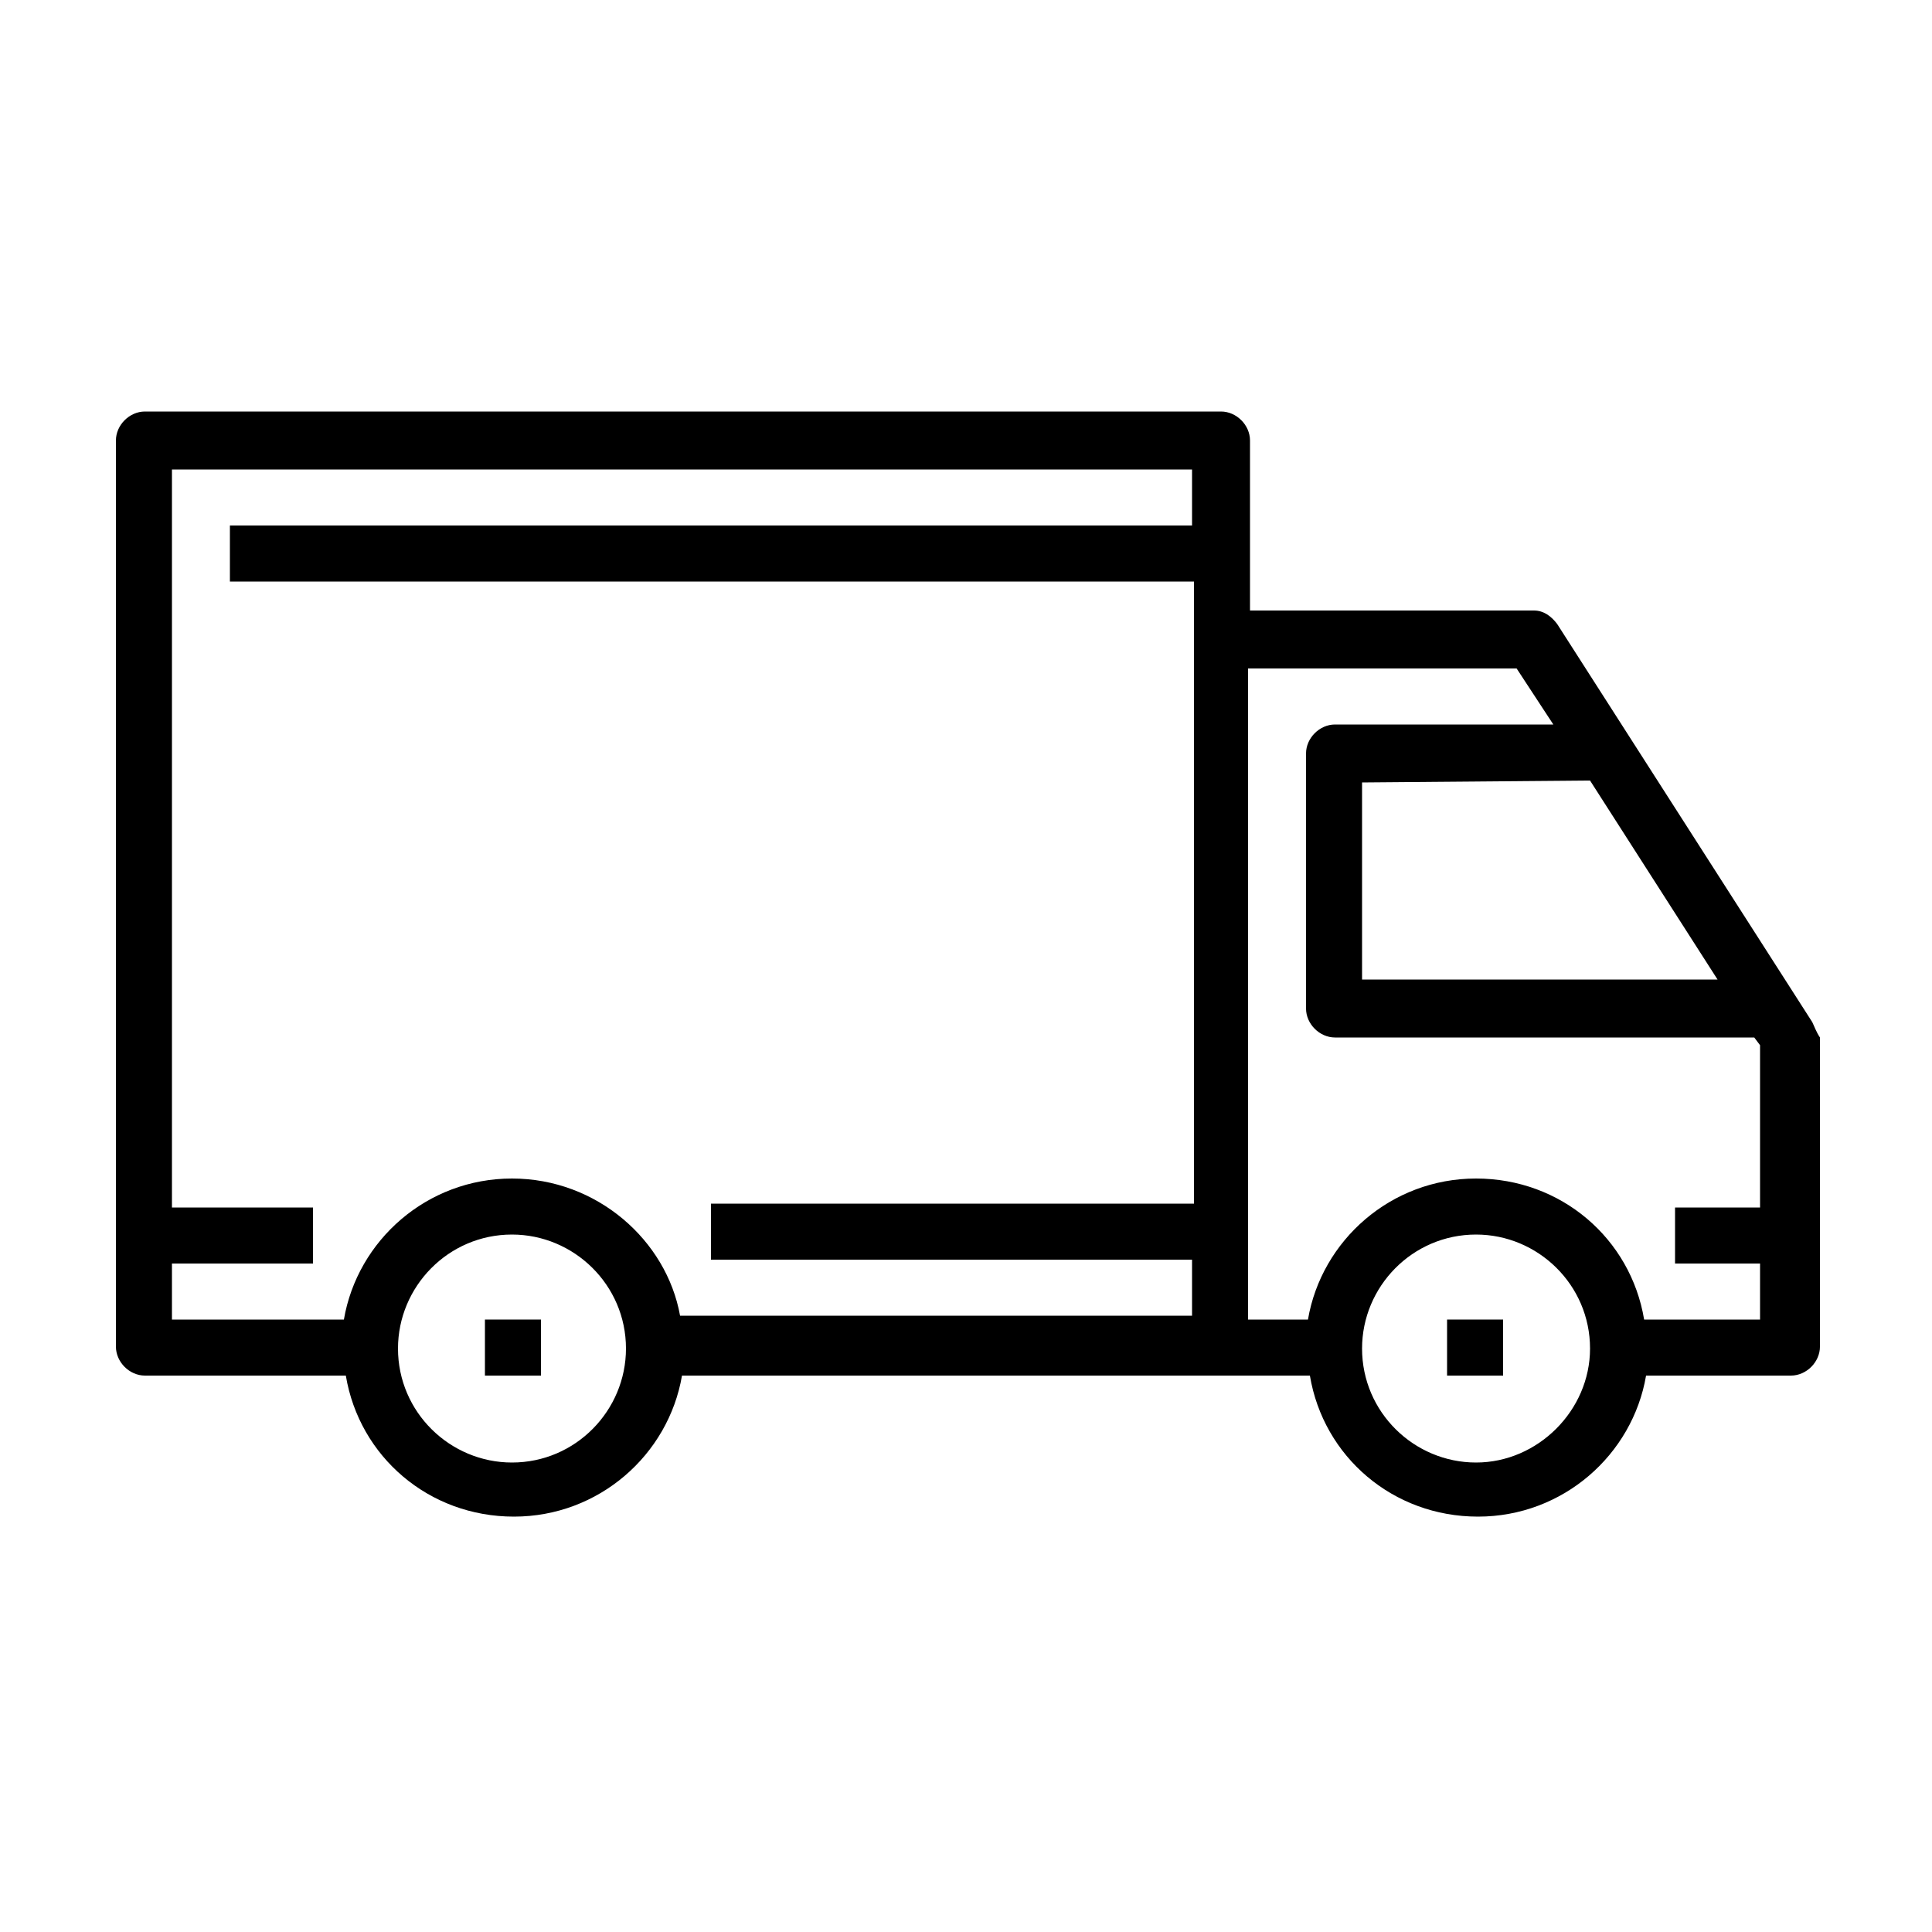 <?xml version="1.0" encoding="utf-8"?>
<!-- Generator: Adobe Illustrator 22.0.1, SVG Export Plug-In . SVG Version: 6.00 Build 0)  -->
<svg version="1.1" xmlns="http://www.w3.org/2000/svg" xmlns:xlink="http://www.w3.org/1999/xlink" x="0px" y="0px"
	 viewBox="0 0 100 100" style="enable-background:new 0 0 100 100;" xml:space="preserve">
<style type="text/css">
	.st0{display:none;}
	.st1{display:inline;}
	.st2{fill:#1A1A18;}
</style>
<g id="uva" class="st0">
	<g class="st1">
		<path d="M36.9,47.4c-0.4,0-0.9-0.2-1.1-0.6c-1.2-1.6-1.7-3.1-1.9-4.4c-6.3,2-10.6-1.9-10.8-2c-0.1-0.1-0.1-0.1-0.2-0.2
			c-2.2-2.8,0.1-7,1.6-9.2c-5.5-3.3-6.1-8.8-6.2-9.1c0-0.4,0.1-0.7,0.3-1c0.1-0.2,3.4-4.7,9.9-4.8c-0.2-2.7-0.1-7.5,3.2-8.8
			c0.1,0,0.1-0.1,0.2-0.1c0.3-0.1,5.9-1.2,10.4,3.6c0.8-1,2-2.1,3.8-2.8c0.5-0.2,1.2-0.1,1.6,0.3c0.2,0.2,4.7,4.9,4.3,11
			c-0.2,3.5-1.9,6.8-5.1,9.7c1.3,4.1,1.2,7.8-0.4,10.9c-2.8,5.4-8.9,7.2-9.2,7.2C37.2,47.4,37,47.4,36.9,47.4z M35.4,38.8
			c0.3,0,0.7,0.1,0.9,0.3c0.4,0.4,0.6,1,0.5,1.5c0,0.1-0.4,1.6,0.7,3.5c1.6-0.6,4.8-2.3,6.4-5.4c1.3-2.6,1.3-5.8,0-9.5
			c-0.2-0.6,0-1.2,0.4-1.6c3-2.5,4.6-5.3,4.8-8.3c0.2-3.6-1.8-6.7-2.9-8.1c-1.9,1.1-2.3,2.6-2.3,2.7c-0.2,0.5-0.6,1-1.2,1.1
			c-0.6,0.1-1.1-0.1-1.4-0.6c-3.2-4.9-7.8-4.4-8.7-4.2c-1.5,0.8-1.5,4.8-1.1,7.3c0.1,0.4-0.1,0.9-0.4,1.2c-0.3,0.3-0.8,0.5-1.2,0.5
			c-4.8-0.5-7.7,2.1-8.6,3.1c0.3,1.4,1.5,5,6,7c0.4,0.2,0.7,0.6,0.8,1c0.1,0.4,0,0.9-0.3,1.3c-1.7,2-3.6,5.5-2.7,6.9
			c0.6,0.5,4.4,3.3,9.6,0.6C34.9,38.9,35.2,38.8,35.4,38.8z"/>
		<path d="M37,66.7c-5,0-9-4-9-9s4-9,9-9s9,4,9,9S42,66.7,37,66.7z M37,51.5c-3.4,0-6.1,2.7-6.1,6.1c0,3.4,2.7,6.1,6.1,6.1
			c3.4,0,6.1-2.7,6.1-6.1C43.1,54.3,40.4,51.5,37,51.5z"/>
		<path d="M52.8,66.7c-5,0-9-4-9-9s4-9,9-9c5,0,9,4,9,9S57.8,66.7,52.8,66.7z M52.8,51.5c-3.4,0-6.1,2.7-6.1,6.1
			c0,3.4,2.7,6.1,6.1,6.1c3.4,0,6.1-2.7,6.1-6.1C58.9,54.3,56.2,51.5,52.8,51.5z"/>
		<path d="M45.2,79.8c-5,0-9-4-9-9s4-9,9-9c5,0,9,4.1,9,9S50.2,79.8,45.2,79.8z M45.2,64.6c-3.4,0-6.1,2.7-6.1,6.1
			c0,3.4,2.7,6.1,6.1,6.1c3.4,0,6.1-2.7,6.1-6.1C51.4,67.3,48.6,64.6,45.2,64.6z"/>
		<path d="M61.1,79.8c-5,0-9-4-9-9s4-9,9-9c5,0,9,4.1,9,9S66.1,79.8,61.1,79.8z M61.1,64.6c-3.4,0-6.1,2.7-6.1,6.1
			c0,3.4,2.7,6.1,6.1,6.1c3.4,0,6.1-2.7,6.1-6.1C67.2,67.3,64.5,64.6,61.1,64.6z"/>
		<path d="M53.5,92.8c-5,0-9-4-9-9c0-5,4-9,9-9c5,0,9,4,9,9C62.5,88.8,58.5,92.8,53.5,92.8z M53.5,77.7c-3.4,0-6.1,2.7-6.1,6.1
			c0,3.4,2.7,6.1,6.1,6.1c3.4,0,6.1-2.7,6.1-6.1C59.6,80.4,56.9,77.7,53.5,77.7z"/>
		<path d="M68.7,66.7c-5,0-9-4-9-9s4-9,9-9c5,0,9,4,9,9S73.6,66.7,68.7,66.7z M68.7,51.5c-3.4,0-6.1,2.7-6.1,6.1
			c0,3.4,2.7,6.1,6.1,6.1c3.4,0,6.1-2.7,6.1-6.1C74.8,54.3,72,51.5,68.7,51.5z"/>
		<path d="M52.8,51.5c-0.7,0-1.4-0.6-1.4-1.3c0-0.2-1.9-23.5,23.3-27.1c0.8-0.1,1.5,0.4,1.6,1.2c0.1,0.8-0.4,1.5-1.2,1.6
			c-22.4,3.2-20.9,23.1-20.8,23.9c0.1,0.8-0.5,1.5-1.3,1.6C52.9,51.5,52.9,51.5,52.8,51.5z"/>
		<path d="M52.8,50.1c-0.8,0-1.5-0.6-1.5-1.5v-5.8c0-8.5-6.9-15.4-15.4-15.4h-1.8c-0.8,0-1.5-0.6-1.5-1.5s0.6-1.5,1.5-1.5H36
			c10.1,0,18.3,8.2,18.3,18.3v5.8C54.3,49.4,53.6,50.1,52.8,50.1z"/>
		<path d="M63.2,46.1c-0.7,0-1.3-0.2-2-0.5c-1.9-1.1-2.6-3.5-1.5-5.4l1.1-1.9c-1.7-0.4-3.6,0.3-4.5,1.9l-1.8,3.2
			c-0.4,0.7-1.3,0.9-2,0.5c-0.7-0.4-0.9-1.3-0.5-2l1.8-3.2c1.7-3,5.3-4.2,8.5-3.1l2.4-4.3c0.4-0.7,1.3-0.9,2-0.5
			c0.7,0.4,0.9,1.3,0.5,2l-2.4,4.2l0.9,0.5c1.9,1.1,2.6,3.5,1.5,5.4l-0.6,1.1C66,45.4,64.6,46.1,63.2,46.1z M63.5,39.6l-1.2,2
			c-0.1,0.2-0.2,0.5-0.1,0.8c0.1,0.3,0.3,0.5,0.5,0.6c0.5,0.3,1.2,0.1,1.4-0.4l0.6-1.1c0.3-0.5,0.1-1.2-0.4-1.4L63.5,39.6z"/>
	</g>
</g>
<g id="BIO" class="st0">
	<g class="st1">
		<g>
			<path class="st2" d="M98,18.6v62.7H2V18.6H98 M100,16.7H0v66.7h100V16.7L100,16.7z"/>
		</g>
		<path class="st2" d="M38.9,32.1c1.1,0.1,1.6,0.1,2.6,0.3c0.3,0,0.7-0.1,0.7-0.3c0.2-0.7,0.3-1.1,0.5-1.8c0.1-0.2,0.2-0.2,0.4,0
			c0.5,0.8,0.7,1.2,1.1,2c0.1,0.3,0.5,0.5,0.9,0.6c1,0.2,1.3,0.3,2.5,0.6c0.3,0.1,0.4,0.2,0.1,0.3c-0.7,0.3-1.1,0.3-1.9,0.6
			c-0.2,0.1-0.3,0.4-0.2,0.7c0.4,0.8,0.6,1.2,1,2.1c0.1,0.3,0,0.3-0.3,0.1c-0.8-0.7-1.2-1-2.1-1.6c-0.3-0.2-0.7-0.3-1-0.2
			c-0.7,0.3-1.1,0.5-1.9,0.9c-0.2,0.1-0.4,0-0.3-0.2c0.2-0.7,0.3-1.1,0.5-1.8c0.1-0.2-0.1-0.6-0.4-0.7c-0.9-0.6-1.4-0.8-2.3-1.3
			C38.6,32.1,38.6,32,38.9,32.1"/>
		<path class="st2" d="M28.5,39.7c1.3-0.3,1.7-0.3,2.9-0.5c0.4-0.1,0.7-0.3,0.8-0.5c0.3-0.7,0.4-1.1,0.6-1.8c0.1-0.2,0.3-0.2,0.4,0
			c0.4,0.7,0.6,1,1,1.7c0.1,0.2,0.5,0.4,0.9,0.4c1.1-0.1,1.4-0.1,2.5-0.2c0.3,0,0.4,0.1,0.1,0.3c-0.9,0.6-1.1,0.8-1.9,1.3
			c-0.2,0.2-0.4,0.4-0.2,0.7c0.4,0.7,0.6,1.1,0.9,1.8c0.1,0.2,0,0.3-0.3,0.1c-0.9-0.5-1.3-0.7-2.2-1.1c-0.3-0.1-0.8-0.1-1,0
			c-0.8,0.5-1.1,0.7-2.2,1.4c-0.3,0.2-0.5,0.2-0.3-0.1c0.4-0.9,0.5-1.1,0.8-1.9c0.1-0.2-0.1-0.5-0.4-0.6c-1-0.3-1.5-0.4-2.5-0.6
			C28.1,39.9,28.2,39.8,28.5,39.7"/>
		<path class="st2" d="M23,49.3c1.2-0.1,1.7-0.1,2.8-0.1c0.4,0,0.8-0.2,1-0.4c0.5-0.7,0.8-1.1,1.3-1.8c0.2-0.2,0.3-0.2,0.4,0
			c0.1,0.8,0.1,1.1,0.2,1.9c0,0.2,0.3,0.5,0.6,0.5c1.1,0.2,1.3,0.2,2.4,0.4c0.3,0.1,0.3,0.2,0,0.3c-0.9,0.3-1.3,0.5-2.3,0.8
			c-0.3,0.1-0.6,0.4-0.6,0.7c0,0.8,0,1.2,0,2c0,0.3-0.2,0.3-0.4,0.1c-0.6-0.6-0.9-0.8-1.5-1.4c-0.2-0.2-0.7-0.2-1-0.1
			c-1,0.4-1.5,0.7-2.6,1.2c-0.3,0.2-0.5,0.1-0.3-0.2c0.6-0.8,0.9-1.2,1.5-1.9c0.2-0.2,0.2-0.6-0.1-0.7c-0.7-0.4-1.1-0.7-1.9-1
			C22.6,49.5,22.7,49.4,23,49.3"/>
		<path class="st2" d="M41.7,62.2c-0.8,0.4-1.2,0.7-2,1.3c-0.3,0.2-0.4,0.6-0.4,0.9c0.2,0.9,0.3,1.4,0.5,2.4
			c0.1,0.3-0.1,0.4-0.3,0.2c-0.7-0.6-1-0.9-1.7-1.4c-0.2-0.2-0.6-0.2-0.9,0.1c-0.8,0.6-1.2,1-2.1,1.6c-0.3,0.2-0.4,0.1-0.3-0.2
			c0.4-1,0.6-1.5,1-2.4c0.1-0.3,0-0.7-0.2-0.9c-0.7-0.5-1.1-0.7-1.8-1.2c-0.2-0.1-0.2-0.3,0.1-0.3c1-0.1,1.5-0.2,2.4-0.3
			c0.3,0,0.7-0.3,0.8-0.6c0.4-0.9,0.6-1.3,0.9-2.2c0.1-0.3,0.3-0.3,0.3,0c0.2,0.8,0.3,1.2,0.6,2.1c0.1,0.3,0.4,0.5,0.7,0.5
			c0.9,0,1.4,0,2.3,0.1C41.9,61.9,42,62.1,41.7,62.2"/>
		<path class="st2" d="M54.3,63.6c-0.7,0.2-1,0.3-1.7,0.6c-0.2,0.1-0.3,0.4-0.2,0.6c0.3,0.8,0.5,1.2,0.8,2.1c0.1,0.3,0,0.3-0.3,0.1
			c-0.7-0.7-1.1-1-1.8-1.7c-0.2-0.2-0.6-0.3-0.8-0.2c-0.7,0.3-1,0.4-1.8,0.8c-0.2,0.1-0.4,0-0.3-0.3c0.3-0.8,0.4-1.1,0.7-1.8
			c0.1-0.2,0-0.6-0.3-0.8c-0.7-0.7-1-1-1.7-1.7C46.6,61,46.7,60.9,47,61c0.9,0.3,1.3,0.4,2.1,0.7c0.3,0.1,0.6,0,0.6-0.2
			c0.2-0.7,0.4-1,0.6-1.6c0.1-0.2,0.2-0.2,0.3,0.1c0.3,0.8,0.4,1.2,0.7,2.1c0.1,0.3,0.4,0.6,0.7,0.7c0.9,0.3,1.3,0.4,2.1,0.7
			C54.4,63.4,54.5,63.5,54.3,63.6"/>
		<path class="st2" d="M65.5,60.3c-0.8,0.3-1.1,0.4-1.8,0.7c-0.2,0.1-0.3,0.4-0.2,0.6c0.4,0.8,0.6,1.2,1,2c0.1,0.3,0,0.3-0.3,0.1
			c-0.9-0.6-1.3-0.9-2.1-1.6c-0.3-0.2-0.7-0.4-0.9-0.3c-0.7,0.2-1,0.3-1.7,0.6c-0.2,0.1-0.4,0-0.3-0.3c0.2-0.7,0.3-1,0.5-1.7
			c0.1-0.2-0.1-0.6-0.3-0.8c-0.8-0.8-1.2-1.1-1.9-1.9c-0.2-0.3-0.2-0.4,0.1-0.2c0.9,0.4,1.3,0.5,2.2,0.9c0.3,0.1,0.6,0,0.7-0.2
			c0.2-0.7,0.3-1,0.6-1.7c0.1-0.2,0.2-0.2,0.3,0.1c0.3,0.9,0.5,1.3,0.9,2.2c0.1,0.3,0.5,0.6,0.8,0.7c0.9,0.3,1.4,0.4,2.4,0.6
			C65.7,60.1,65.8,60.2,65.5,60.3"/>
		<path class="st2" d="M72.9,52.8c-0.7,0.5-1.1,0.7-1.8,1.2c-0.2,0.1-0.3,0.4-0.2,0.6c0.3,0.6,0.5,0.9,0.8,1.6
			c0.1,0.2,0,0.3-0.2,0.1c-0.7-0.4-1.1-0.6-1.8-1.1C69.4,55,69,55,68.8,55.1c-0.6,0.3-1,0.4-1.6,0.7c-0.2,0.1-0.3,0-0.3-0.2
			c0.2-0.6,0.3-0.9,0.5-1.5c0.1-0.2-0.1-0.5-0.3-0.7c-0.7-0.5-1-0.9-1.7-1.4c-0.2-0.2-0.2-0.3,0.1-0.2c0.8,0.2,1.2,0.3,2,0.4
			c0.3,0,0.5-0.1,0.6-0.3c0.2-0.7,0.3-1,0.6-1.7c0.1-0.2,0.2-0.2,0.3,0c0.3,0.8,0.4,1.1,0.7,1.9c0.1,0.2,0.4,0.5,0.7,0.5
			c0.9,0,1.3,0,2.2,0C73,52.5,73.1,52.6,72.9,52.8"/>
		<path class="st2" d="M78.8,41.5c-0.7,0.7-1,1.1-1.7,1.8c-0.2,0.2-0.3,0.6-0.3,0.8c0.2,0.6,0.4,0.9,0.6,1.5c0.1,0.2,0,0.3-0.3,0.2
			c-0.7-0.2-1-0.3-1.6-0.5c-0.2-0.1-0.6,0-0.8,0.2c-0.7,0.6-1,0.9-1.6,1.4C73,47.1,72.9,47,73,46.8c0.2-0.7,0.4-1.1,0.7-1.8
			c0.1-0.2,0-0.5-0.2-0.6c-0.6-0.3-0.9-0.5-1.5-0.8c-0.2-0.1-0.1-0.2,0.1-0.3c0.8-0.1,1.1-0.2,1.9-0.4c0.3-0.1,0.5-0.3,0.6-0.6
			c0.3-0.8,0.4-1.2,0.7-2c0.1-0.3,0.2-0.3,0.3-0.1c0.2,0.7,0.3,1,0.5,1.7c0.1,0.2,0.3,0.3,0.6,0.2c0.8-0.3,1.2-0.4,2.1-0.8
			C79,41.1,79.1,41.2,78.8,41.5"/>
		<path class="st2" d="M65.9,34c0.7,0.1,1,0,1.8,0c0.2,0,0.5-0.2,0.6-0.5c0.2-0.8,0.3-1.2,0.5-2c0.1-0.3,0.2-0.3,0.3,0
			c0.2,0.8,0.4,1.1,0.6,1.9c0.1,0.2,0.3,0.4,0.6,0.4c0.7,0,1.1,0,1.9-0.1c0.2,0,0.3,0.1,0.1,0.3c-0.6,0.5-0.9,0.6-1.5,1.1
			c-0.2,0.2-0.3,0.5-0.2,0.7c0.2,0.7,0.4,1,0.6,1.6c0.1,0.2,0,0.3-0.2,0.2c-0.6-0.3-0.9-0.5-1.5-0.9c-0.2-0.1-0.5-0.1-0.7,0.1
			c-0.6,0.5-0.8,0.7-1.4,1.1c-0.2,0.1-0.3,0.1-0.2-0.2c0.2-0.6,0.3-1,0.5-1.7c0.1-0.2-0.1-0.5-0.2-0.7c-0.6-0.4-0.9-0.7-1.5-1.2
			C65.6,34.1,65.6,34,65.9,34"/>
		<path class="st2" d="M52.8,31.5c0.8,0.2,1.2,0.4,2.1,0.6c0.3,0.1,0.5,0,0.6-0.2c0.2-0.7,0.3-1,0.6-1.7c0.1-0.2,0.2-0.2,0.3,0.1
			c0.3,0.8,0.4,1.2,0.7,2c0.1,0.3,0.4,0.5,0.6,0.6c0.8,0.2,1.2,0.4,2.1,0.6c0.3,0.1,0.3,0.2,0.1,0.3c-0.7,0.3-1,0.4-1.6,0.7
			c-0.2,0.1-0.3,0.4-0.2,0.6c0.2,0.8,0.4,1.2,0.6,1.9c0.1,0.3,0,0.3-0.2,0.1c-0.6-0.6-0.9-1-1.6-1.6c-0.2-0.2-0.6-0.3-0.8-0.3
			c-0.6,0.2-0.9,0.3-1.5,0.5c-0.2,0.1-0.3,0-0.2-0.2c0.2-0.6,0.3-0.9,0.5-1.5c0.1-0.2-0.1-0.5-0.3-0.7c-0.7-0.6-1-0.9-1.7-1.6
			C52.5,31.5,52.5,31.4,52.8,31.5"/>
		<path class="st2" d="M85.3,31c-0.6,0.5-0.9,0.8-1.6,1.4c-0.2,0.2-0.3,0.5-0.3,0.6c0.2,0.5,0.3,0.7,0.6,1.2c0.1,0.1,0,0.3-0.2,0.2
			c-0.6-0.1-1-0.1-1.6-0.3c-0.2,0-0.6,0.1-0.8,0.3c-0.7,0.6-1,0.9-1.7,1.6c-0.2,0.2-0.3,0.2-0.2-0.1c0.3-0.7,0.5-1.1,0.8-1.8
			c0.1-0.2,0-0.5-0.2-0.5c-0.6-0.2-0.9-0.3-1.5-0.5c-0.2-0.1-0.1-0.2,0.1-0.3c0.8-0.2,1.2-0.3,2-0.6c0.3-0.1,0.5-0.3,0.6-0.6
			c0.3-0.7,0.4-1.1,0.7-1.8c0.1-0.2,0.2-0.3,0.3-0.1c0.2,0.6,0.3,0.9,0.4,1.4c0.1,0.2,0.3,0.3,0.6,0.2c0.8-0.3,1.2-0.4,1.9-0.6
			C85.5,30.7,85.5,30.8,85.3,31"/>
		<path class="st2" d="M58.6,44.1c0.4-0.1,0.5-0.3,0-0.3c-0.9,0-11.3,2.4-20.3,7.7c-9.8,5.7-12.8,8.6-14.9,10.2
			c-0.6,0.4-1,0.4-1.1,0.2c-0.3-0.9-0.5-1.4-0.8-2.2c-0.1-0.3-0.3-0.2-0.4,0.1c-0.4,1.2-0.5,2-0.9,3c-0.1,0.4-0.2,0.7-0.9,1.2
			c-1.3,0.9-1.6,1.1-2.4,1.6c-0.3,0.2-0.4,0.4,0.1,0.5c0.6,0.1,0.7,0.1,1.4,0.3c0.6,0.1,0.4,0.5,0.3,0.9c-0.2,1-0.4,1.4-0.7,2.5
			c-0.1,0.3,0,0.4,0.3,0.1c0.9-0.9,1.1-1.2,2-2.1c0.3-0.4,0.7-0.8,1-0.7c0.9,0.2,1,0.2,2.2,0.4c0.6,0.1,0.5-0.1,0.4-0.5
			c-0.4-1.1-0.3-0.9-0.7-1.8c-0.1-0.3-0.1-0.8,0.2-1.1c5.2-5,7.3-6.7,14.4-11.3C43.7,49,51.1,46.1,58.6,44.1z"/>
	</g>
</g>
<g id="bottiglia" class="st0">
	<g class="st1">
		<path d="M41.9,28.2V10.1c0-1.9-1.6-3.5-3.5-3.5h-6.3c-1.9,0-3.5,1.6-3.5,3.5v18.2c0,6.2-1.6,12.3-4.6,17.7l0,0
			c-3.3,5.9-5,12.6-5,19.3v23.3c0,2.7,2.2,4.9,4.9,4.9h22.8c2.7,0,4.9-2.2,4.9-4.9V65.3c0-6.8-1.7-13.5-5-19.4
			C43.5,40.5,41.9,34.4,41.9,28.2z M32,28.2V18.1h6.5v10.1c0,0.2,0,0.4,0,0.7H32C32,28.7,32,28.5,32,28.2z M32,10.1
			c0-0.1,0-0.1,0.1-0.1h6.3c0.1,0,0.1,0,0.1,0.1v4.6H32V10.1z M27,47.6L27,47.6c2.6-4.7,4.3-9.9,4.8-15.3h6.9
			c0.6,5.4,2.2,10.6,4.8,15.3c2,3.6,3.4,7.5,4.1,11.6h-3.4c-0.5-2.6-1.3-5.1-2.4-7.5c-0.4-0.9-1.4-1.2-2.2-0.8
			c-0.9,0.4-1.2,1.4-0.8,2.2c0.9,2,1.6,4,2,6.1H22.9C23.6,55.1,25,51.2,27,47.6z M22.4,65.3c0-0.9,0-1.8,0.1-2.7h12
			c-0.3,0.6-0.5,1.2-0.7,1.9c-0.7-0.3-1.4-0.5-2.2-0.5c-3,0-5.4,2.4-5.4,5.4c0,2.5,1.6,4.5,3.9,5.2c-0.1,0.4-0.1,0.8-0.1,1.3
			c0,2.2,1.4,4.2,3.3,5H22.4V65.3z M35.3,77.9c-1.1,0-2-0.9-2-2c0-1.1,0.9-2,2-2s2,0.9,2,2C37.3,77,36.4,77.9,35.3,77.9z M31.6,71.5
			c-1.1,0-2-0.9-2-2s0.9-2,2-2c1.1,0,2,0.9,2,2S32.7,71.5,31.6,71.5z M39,71.5c-1.1,0-2-0.9-2-2s0.9-2,2-2c1.1,0,2,0.9,2,2
			S40.2,71.5,39,71.5z M40.7,75.9c0-0.4-0.1-0.9-0.1-1.3c2.2-0.7,3.9-2.7,3.9-5.2c0-3-2.4-5.4-5.4-5.4c-0.6,0-1.1,0.1-1.6,0.2
			c0.3-0.6,0.6-1.1,1.1-1.6l0.1-0.1h9.5c0.1,0.9,0.1,1.8,0.1,2.7v15.6H37.4C39.4,80.1,40.7,78.2,40.7,75.9z M46.7,90.1H23.9
			c-0.8,0-1.5-0.7-1.5-1.5v-4.2h25.8v4.2C48.2,89.4,47.5,90.1,46.7,90.1z"/>
		<path d="M75.8,79.5c4.8-3.1,8.1-8.2,8.9-13.9c0.4-2.6,0.3-5.2-0.3-7.8l-2.7-11.3c-0.2-0.8-0.9-1.3-1.6-1.3H63.7
			c-0.8,0-1.5,0.5-1.6,1.3l-2.7,11.3c-0.6,2.6-0.7,5.2-0.3,7.8c0.9,5.7,4.1,10.7,8.9,13.9l2.3,1.5v9.1h-4.1c-0.9,0-1.7,0.8-1.7,1.7
			c0,0.9,0.8,1.7,1.7,1.7h11.6c0.9,0,1.7-0.8,1.7-1.7c0-0.9-0.8-1.7-1.7-1.7h-4.1V81L75.8,79.5z M62.6,58.6l2.4-10h13.7l2.4,10
			c0.3,1.2,0.5,2.5,0.5,3.8H62.1C62.1,61.1,62.3,59.9,62.6,58.6z M62.4,65.8h18.9c-0.9,4.4-3.5,8.4-7.3,10.8L71.9,78l-2.1-1.4
			C65.9,74.2,63.3,70.2,62.4,65.8z"/>
		<path d="M35.6,46.9c0.3,0.6,0.9,0.9,1.5,0.9c0.3,0,0.5-0.1,0.8-0.2c0.8-0.4,1.2-1.4,0.8-2.2c0,0,0,0,0,0c-0.4-0.8-1.4-1.2-2.3-0.8
			C35.6,45,35.2,45.9,35.6,46.9C35.6,46.8,35.6,46.8,35.6,46.9z"/>
	</g>
</g>
<g id="consegna">
	<g>
		<path d="M93.8,52.9L80.6,32.3c-0.3-0.4-0.7-0.7-1.2-0.7H64.7v-8.8c0-0.8-0.7-1.5-1.5-1.5H7.5c-0.8,0-1.5,0.7-1.5,1.5v46.9
			c0,0.8,0.7,1.5,1.5,1.5h10.4c0.7,4.2,4.3,7.3,8.7,7.3c4.4,0,8-3.2,8.7-7.3h28c0,0,0,0,0,0h4.5c0.7,4.2,4.3,7.3,8.7,7.3
			c4.4,0,8-3.2,8.7-7.3h7.5c0.8,0,1.5-0.7,1.5-1.5V53.7C94,53.4,93.9,53.1,93.8,52.9z M82.3,40.4l6.6,10.3H70.5V40.5L82.3,40.4
			L82.3,40.4z M26.5,75.7c-3.2,0-5.9-2.6-5.9-5.9c0-3.2,2.6-5.9,5.9-5.9c3.2,0,5.9,2.6,5.9,5.9C32.4,73,29.8,75.7,26.5,75.7z
			 M26.5,61c-4.4,0-8,3.2-8.7,7.3H8.9v-2.9h7.3v-2.9H8.9V24.3h52.8v2.9H11.9v2.9h49.9v2.9v29.3H36.8v2.9h24.9v2.9H35.2
			C34.5,64.2,30.9,61,26.5,61z M76.4,75.7c-3.2,0-5.9-2.6-5.9-5.9c0-3.2,2.6-5.9,5.9-5.9c3.2,0,5.9,2.6,5.9,5.9
			C82.3,73,79.6,75.7,76.4,75.7z M85.1,68.3c-0.7-4.2-4.3-7.3-8.7-7.3c-4.4,0-8,3.2-8.7,7.3h-3.1V34.6h13.9l1.9,2.9H69.1
			c-0.8,0-1.5,0.7-1.5,1.5v13.2c0,0.8,0.7,1.5,1.5,1.5h21.7l0.3,0.4v8.4h-4.4v2.9h4.4v2.9H85.1z"/>
		<rect x="25.1" y="68.3" width="2.9" height="2.9"/>
		<rect x="74.9" y="68.3" width="2.9" height="2.9"/>
	</g>
</g>
</svg>
